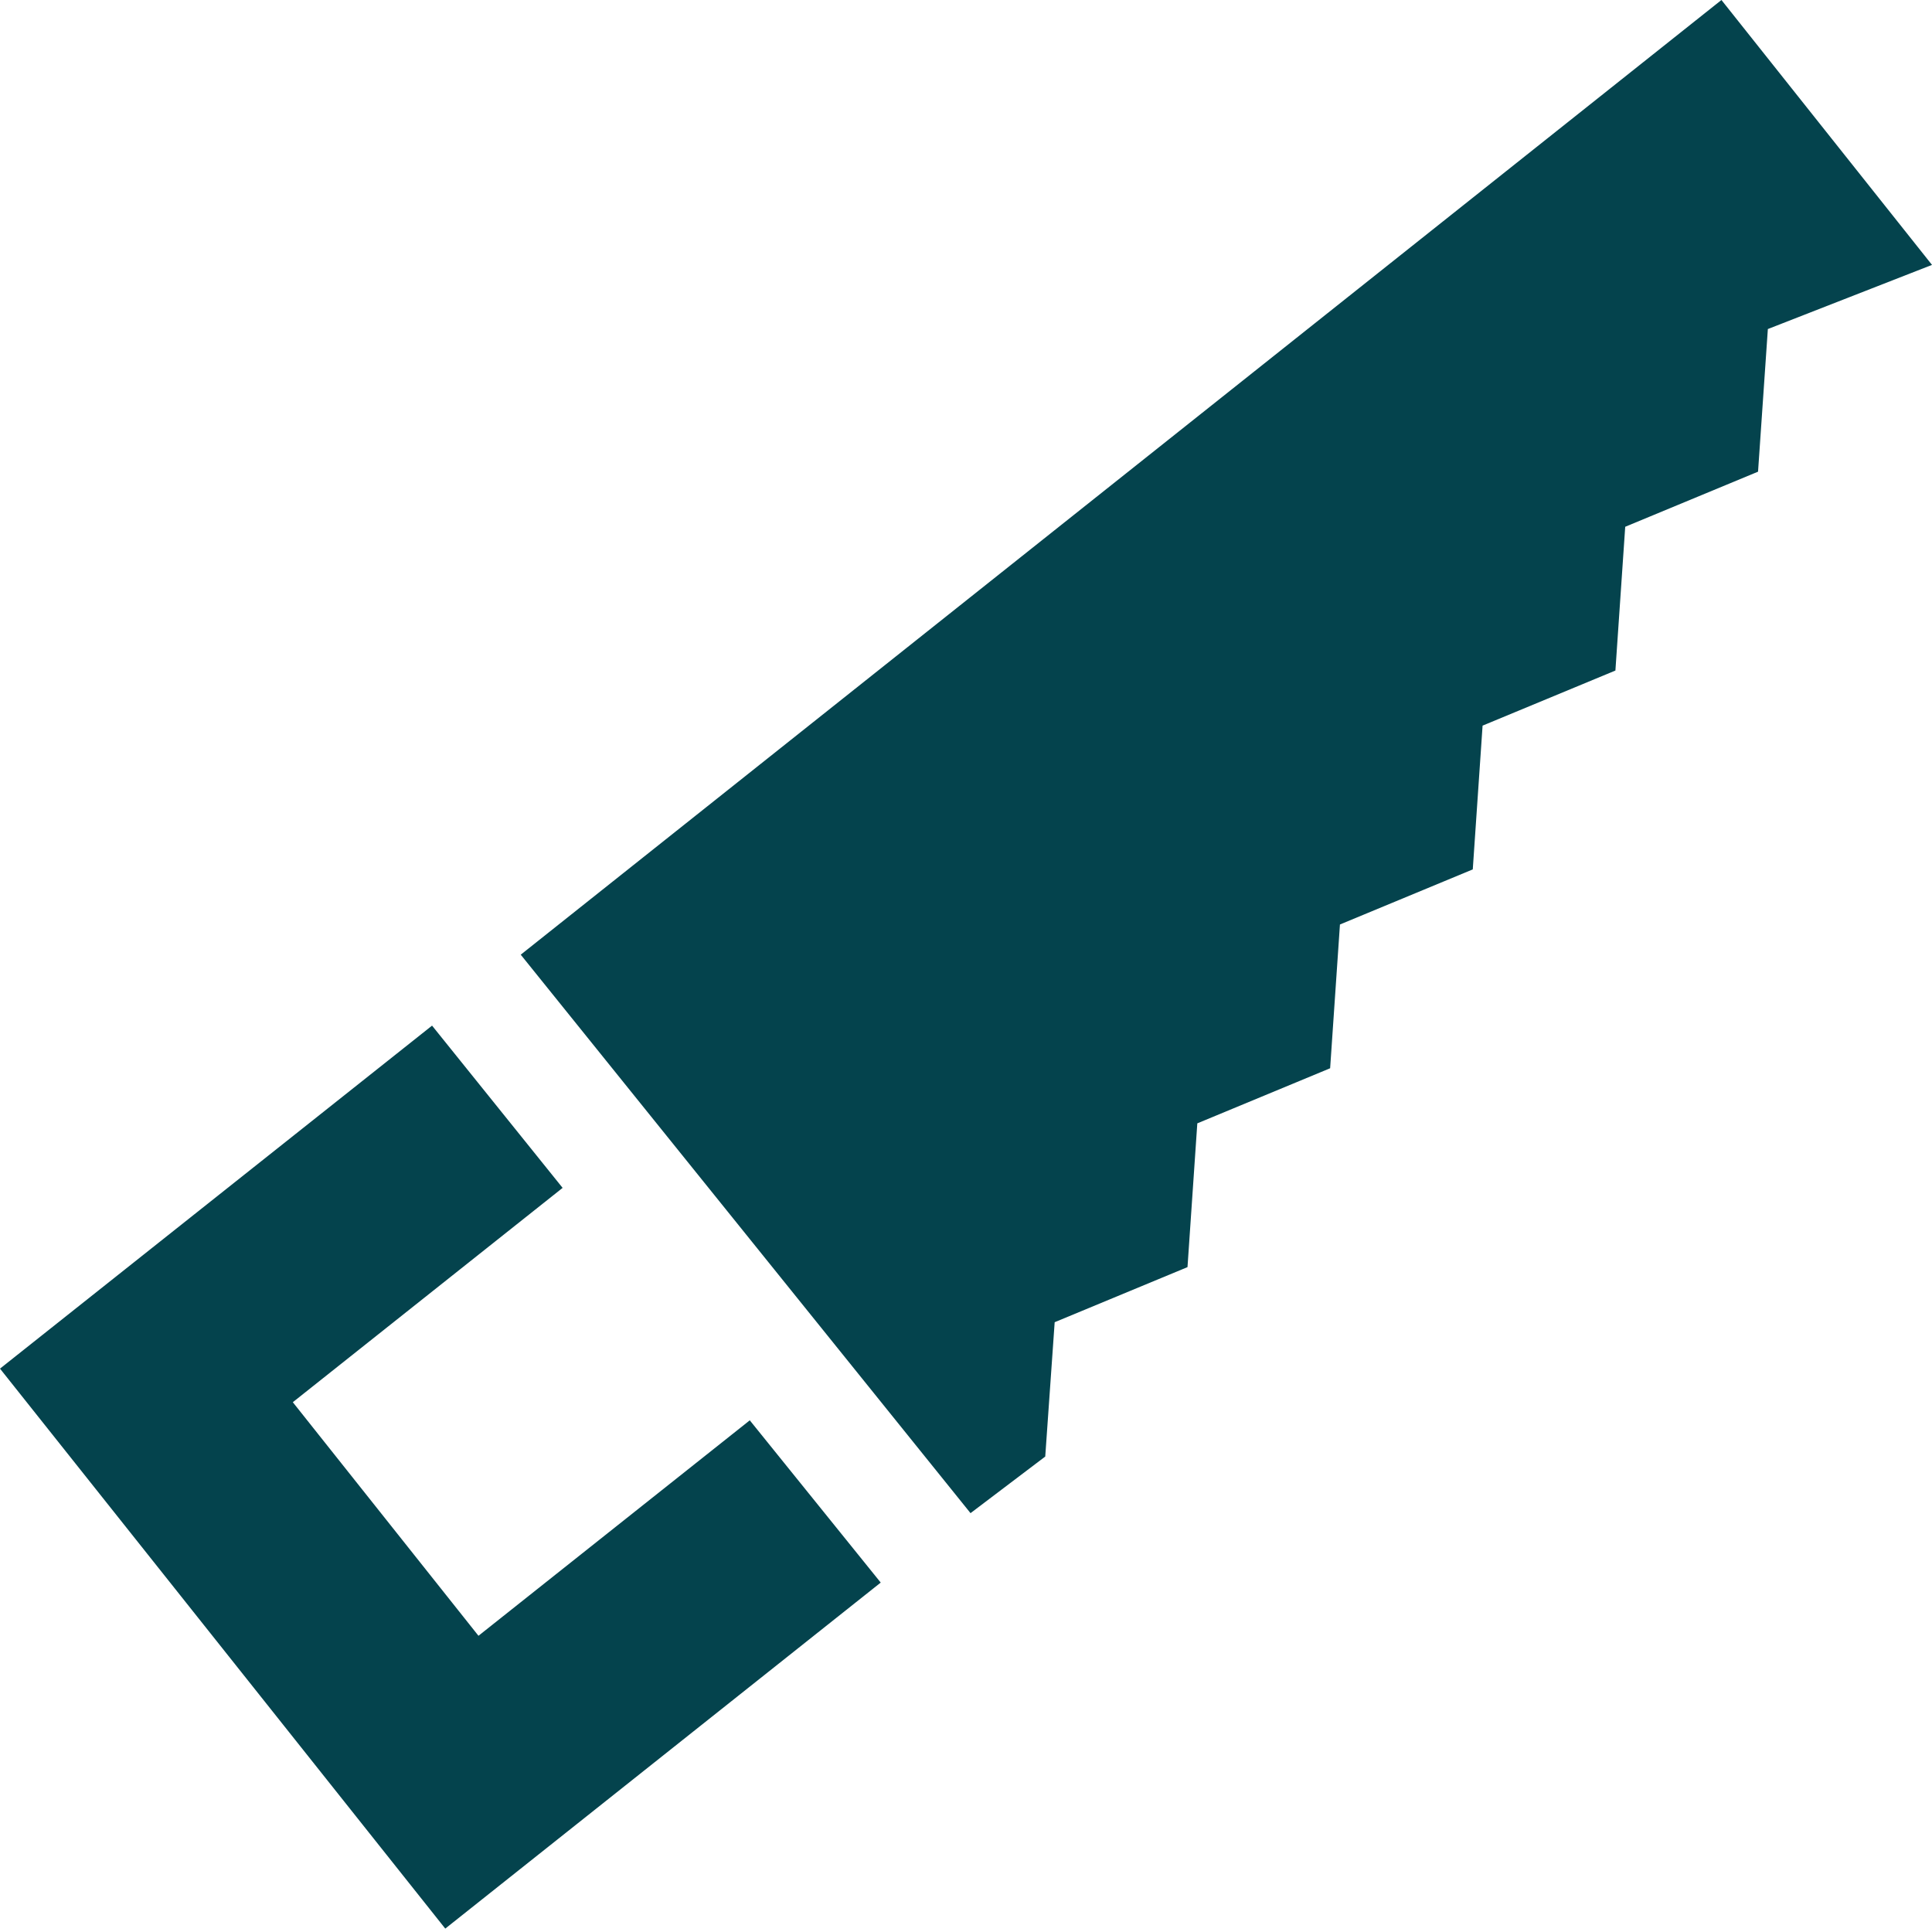 <?xml version="1.0" encoding="utf-8"?>
<!-- Generator: Adobe Illustrator 24.3.0, SVG Export Plug-In . SVG Version: 6.00 Build 0)  -->
<svg version="1.1" id="Laag_1" xmlns="http://www.w3.org/2000/svg" xmlns:xlink="http://www.w3.org/1999/xlink" x="0px" y="0px"
	 viewBox="0 0 512 512" style="enable-background:new 0 0 512 512;" xml:space="preserve">
<style type="text/css">
	.st0{fill:#04434D;}
</style>
<path class="st0" d="M126.8,433.5l-49.2-61.9l71.5-56.8l-34.6-43L0,362.7l118,148.4l115.4-91.7l-34.7-43L126.8,433.5z"/>
<path class="st0" d="M456.2,0L138,253l119.2,148l19.8-15l2.5-35.6l35.2-14.6l2.6-38.1l35.2-14.6l2.6-38.1l35.2-14.6l2.6-38.1
	l35.2-14.6l2.6-38.1l35.2-14.6l2.6-37.8L512,70.2L456.2,0z"/>
</svg>
